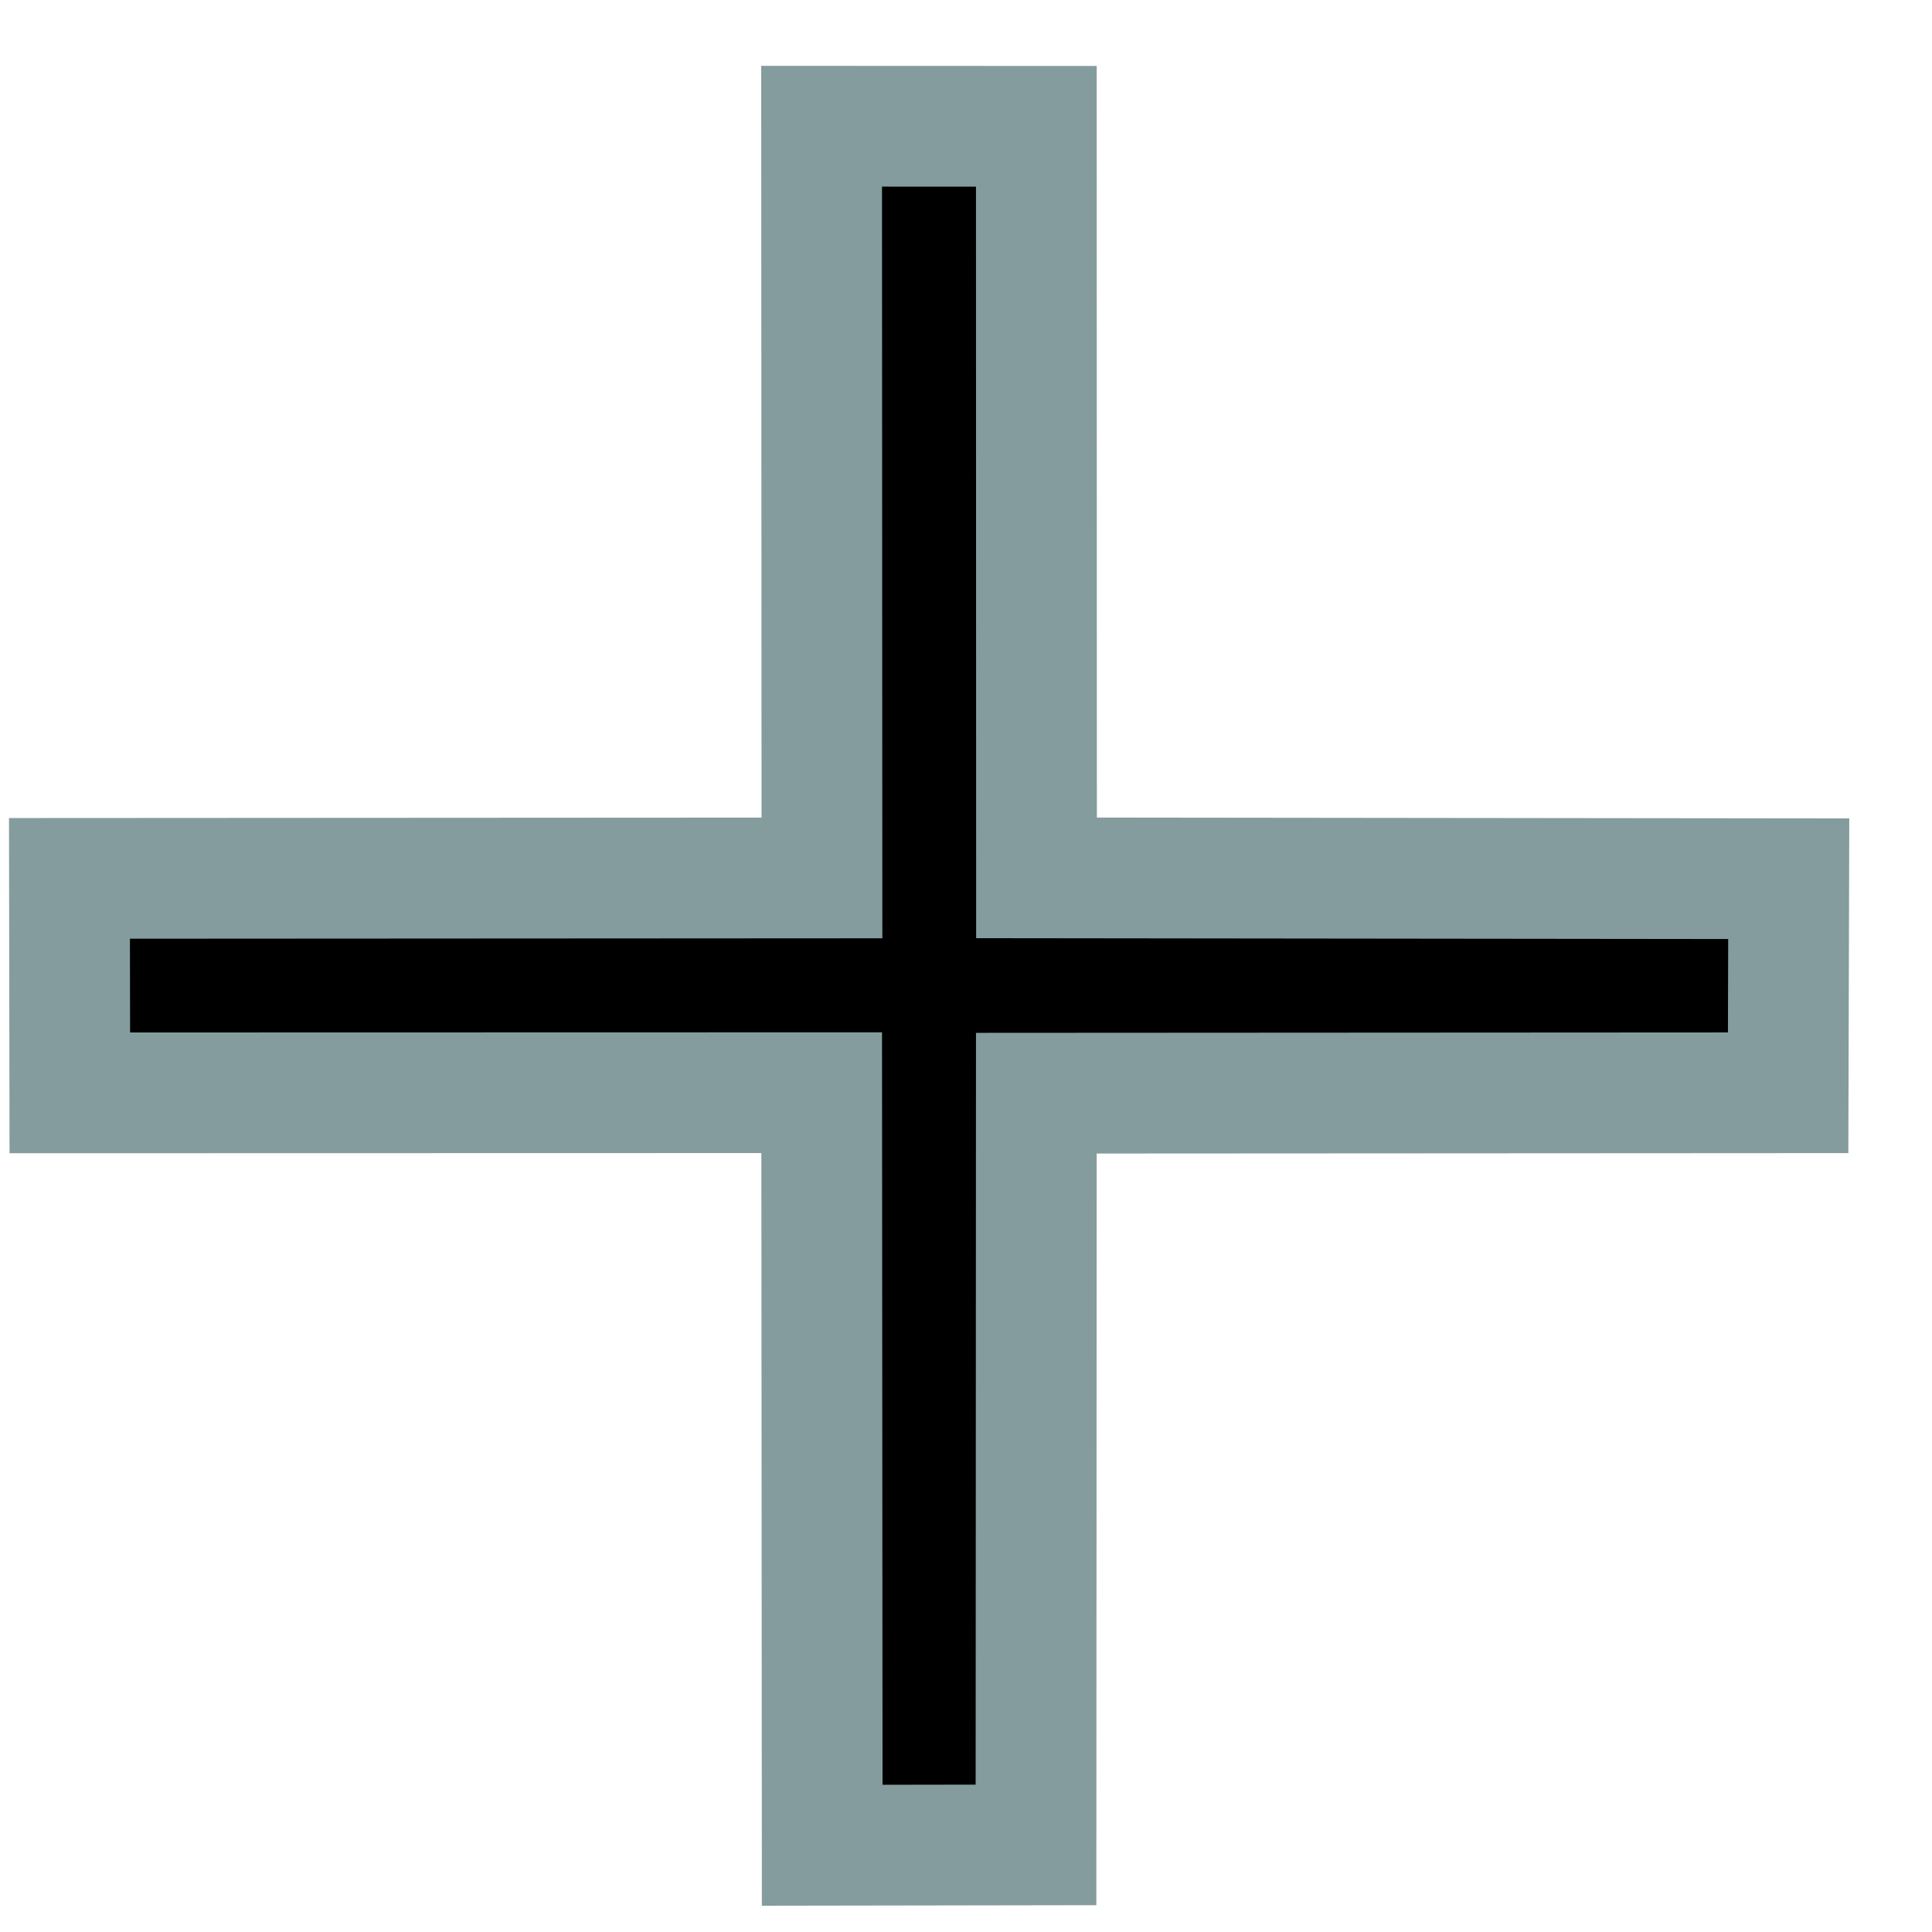 <?xml version="1.0" encoding="UTF-8"?>
<svg width="16px" height="16px" viewBox="0 0 16 16" version="1.1" xmlns="http://www.w3.org/2000/svg" xmlns:xlink="http://www.w3.org/1999/xlink">
    <!-- Generator: Sketch 56.2 (81672) - https://sketch.com -->
    <title>Stroke 6</title>
    <desc>Created with Sketch.</desc>
    <g id="Page-1" stroke="none" stroke-width="1" fill="none" fill-rule="evenodd">
        <g id="Desktop-HD" transform="translate(-536, -881)" fill="#000000" stroke="#859C9F">
            <g id="Logo_kurz" transform="translate(522, 878)">
                <g id="Group-8" transform="translate(0, 0.299)">
                    <polygon id="Stroke-6" transform="translate(21.693, 10.862) rotate(-315) translate(-21.693, -10.862) " points="21.693 9.602 26.103 5.202 27.353 6.459 22.953 10.864 27.353 15.268 26.103 16.522 21.693 12.118 17.291 16.522 16.033 15.268 20.437 10.859 16.033 6.459 17.291 5.202"></polygon>
                </g>
            </g>
        </g>
    </g>
</svg>